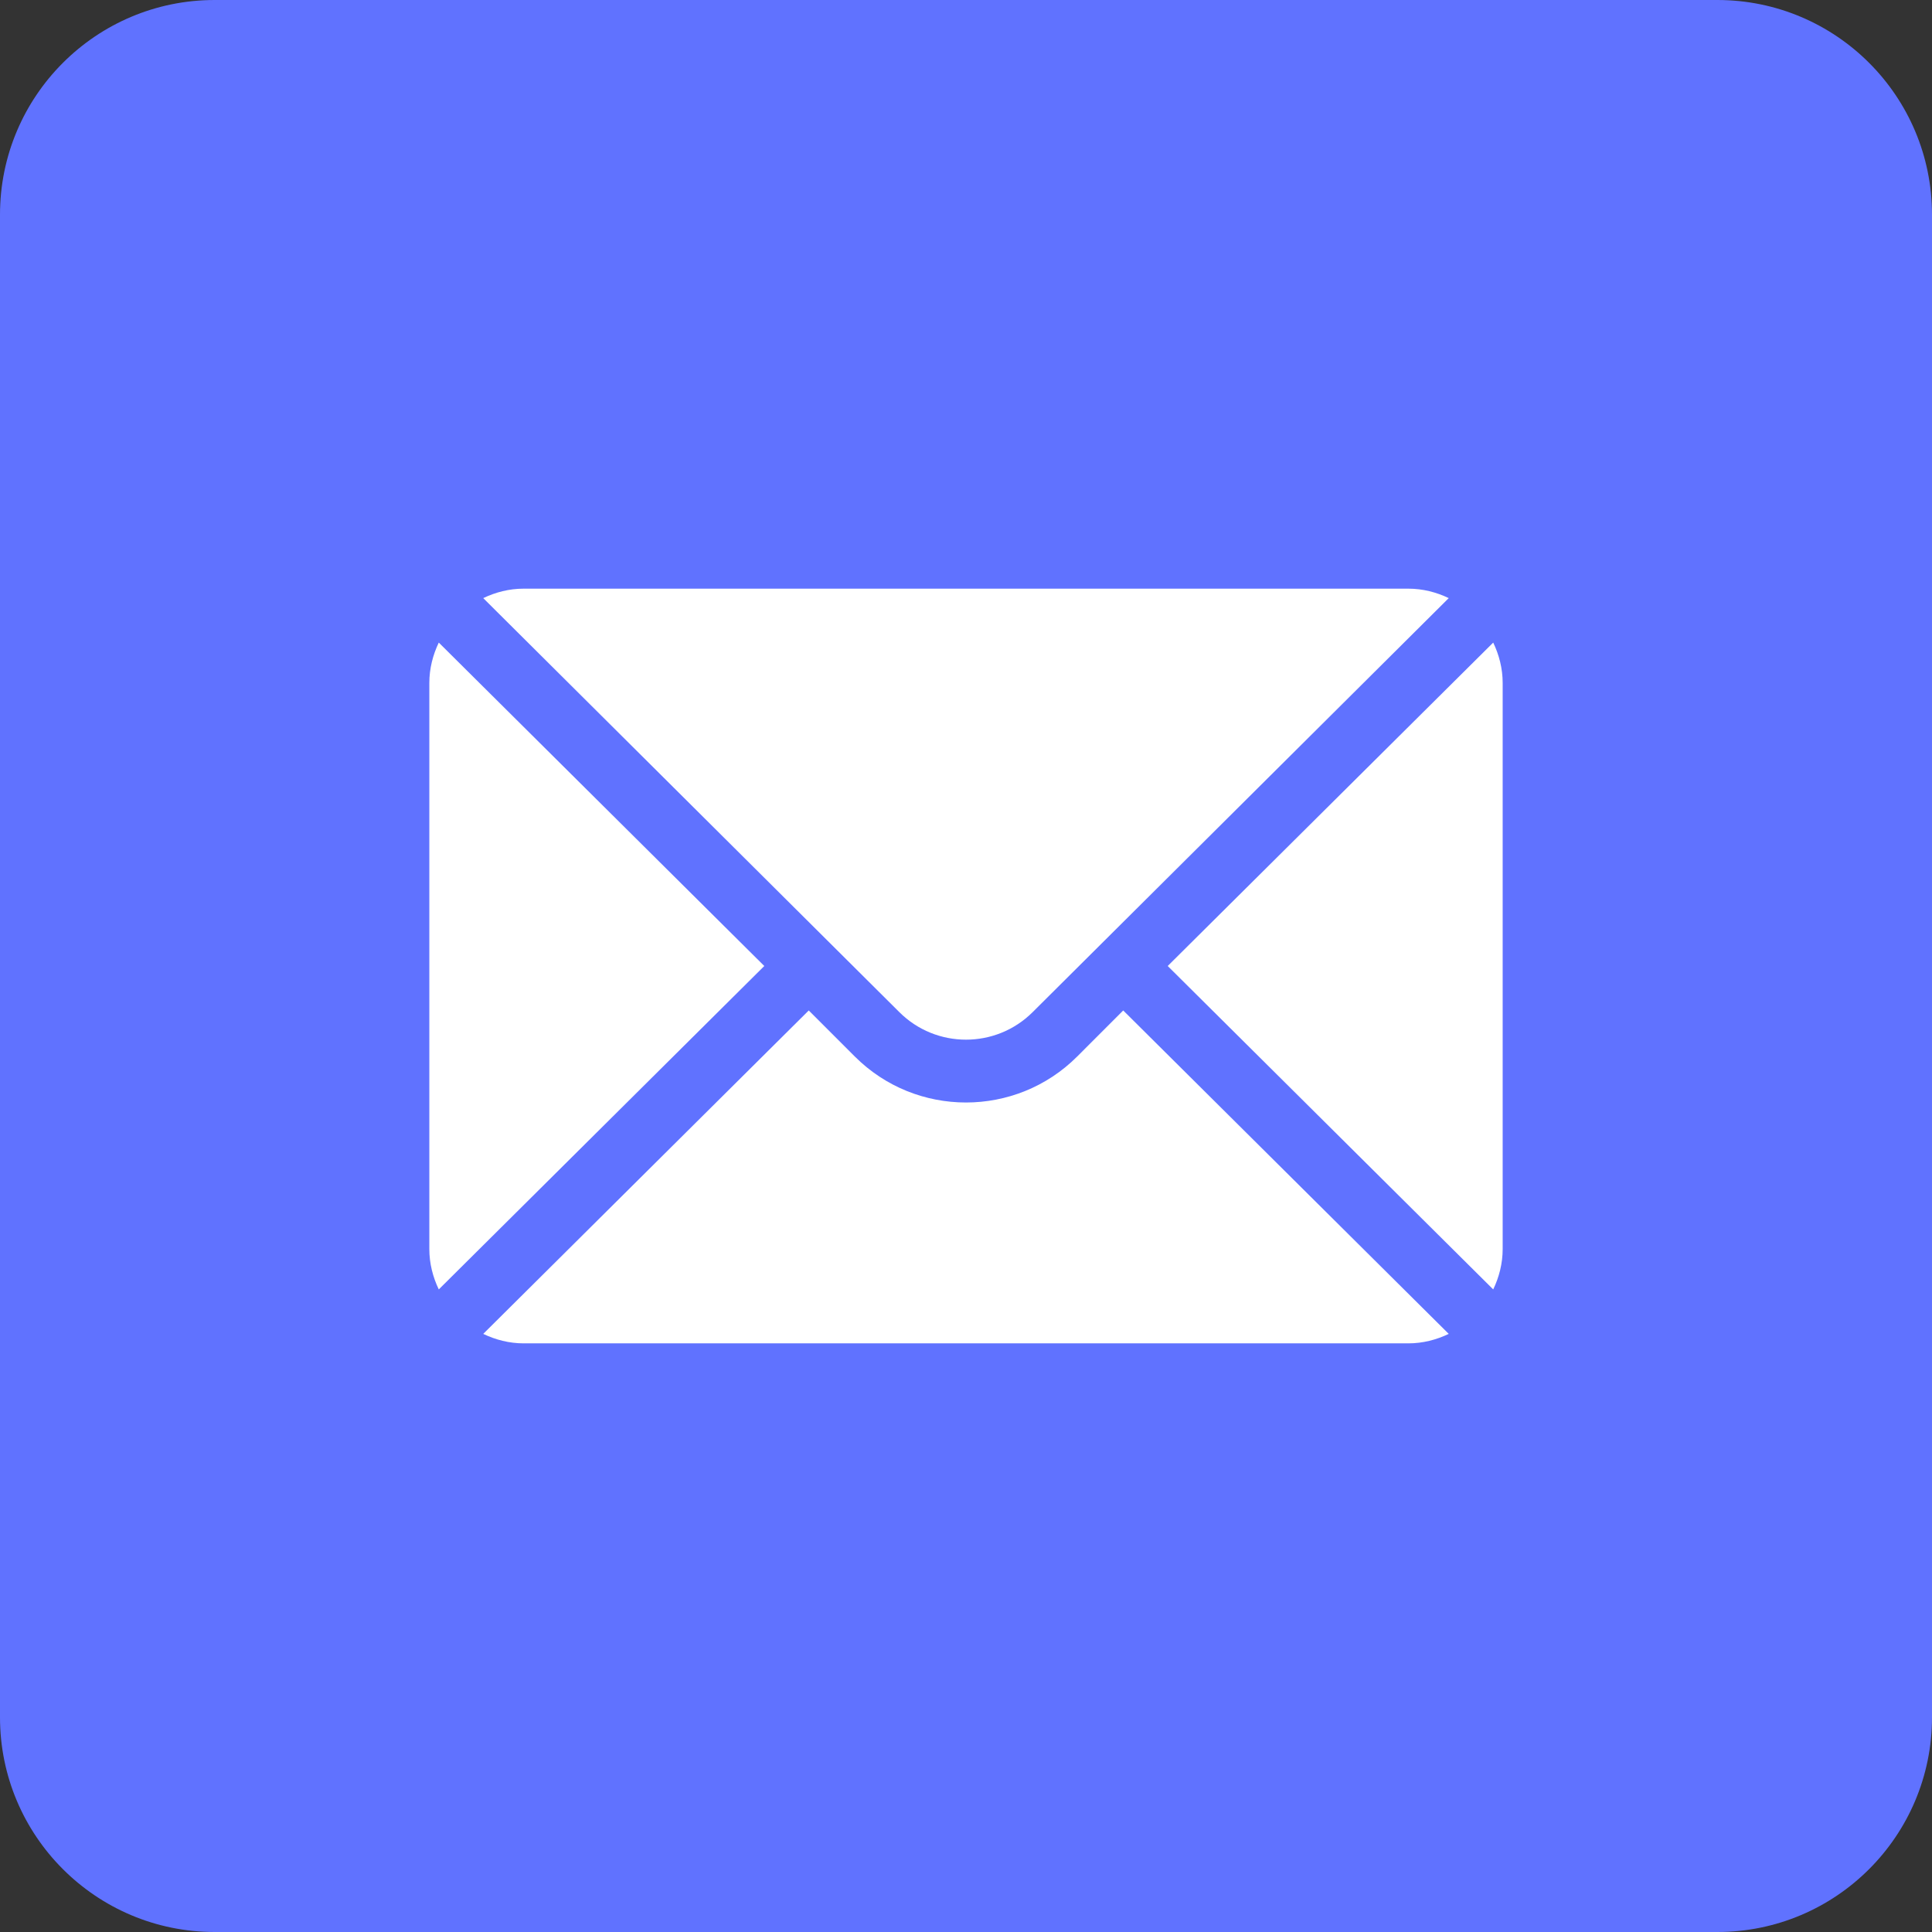 <svg width="72" height="72" viewBox="0 0 72 72" fill="none" xmlns="http://www.w3.org/2000/svg">
<rect x="0" y="0" width="72" height="72" fill="#333333" stroke="none"/>
<path d="M0 8C0 3.582 3.582 0 8 0H64C68.418 0 72 3.582 72 8V64C72 68.418 68.418 72 64 72H8C3.582 72 0 68.418 0 64V8Z" fill="#6072FF"/>
<g clip-path="url(#clip0_1057_536)">
<path d="M55.648 23.947L43.517 36L55.648 48.053C55.867 47.595 56 47.088 56 46.547V25.453C56 24.912 55.867 24.406 55.648 23.947Z" fill="white"/>
<path d="M52.484 21.938H19.515C18.974 21.938 18.468 22.07 18.009 22.29L33.514 37.717C34.885 39.088 37.114 39.088 38.486 37.717L53.99 22.29C53.532 22.07 53.025 21.938 52.484 21.938Z" fill="white"/>
<path d="M16.352 23.947C16.133 24.406 16 24.912 16 25.453V46.547C16 47.088 16.133 47.595 16.352 48.053L28.483 36L16.352 23.947Z" fill="white"/>
<path d="M41.859 37.657L40.143 39.374C37.858 41.658 34.141 41.658 31.857 39.374L30.14 37.657L18.009 49.71C18.468 49.93 18.974 50.063 19.515 50.063H52.484C53.025 50.063 53.532 49.93 53.99 49.71L41.859 37.657Z" fill="white"/>
</g>
<defs>
<clipPath id="clip0_1057_536">
<rect width="40" height="40" fill="white" transform="translate(16 16)"/>
</clipPath>
</defs>
</svg>
